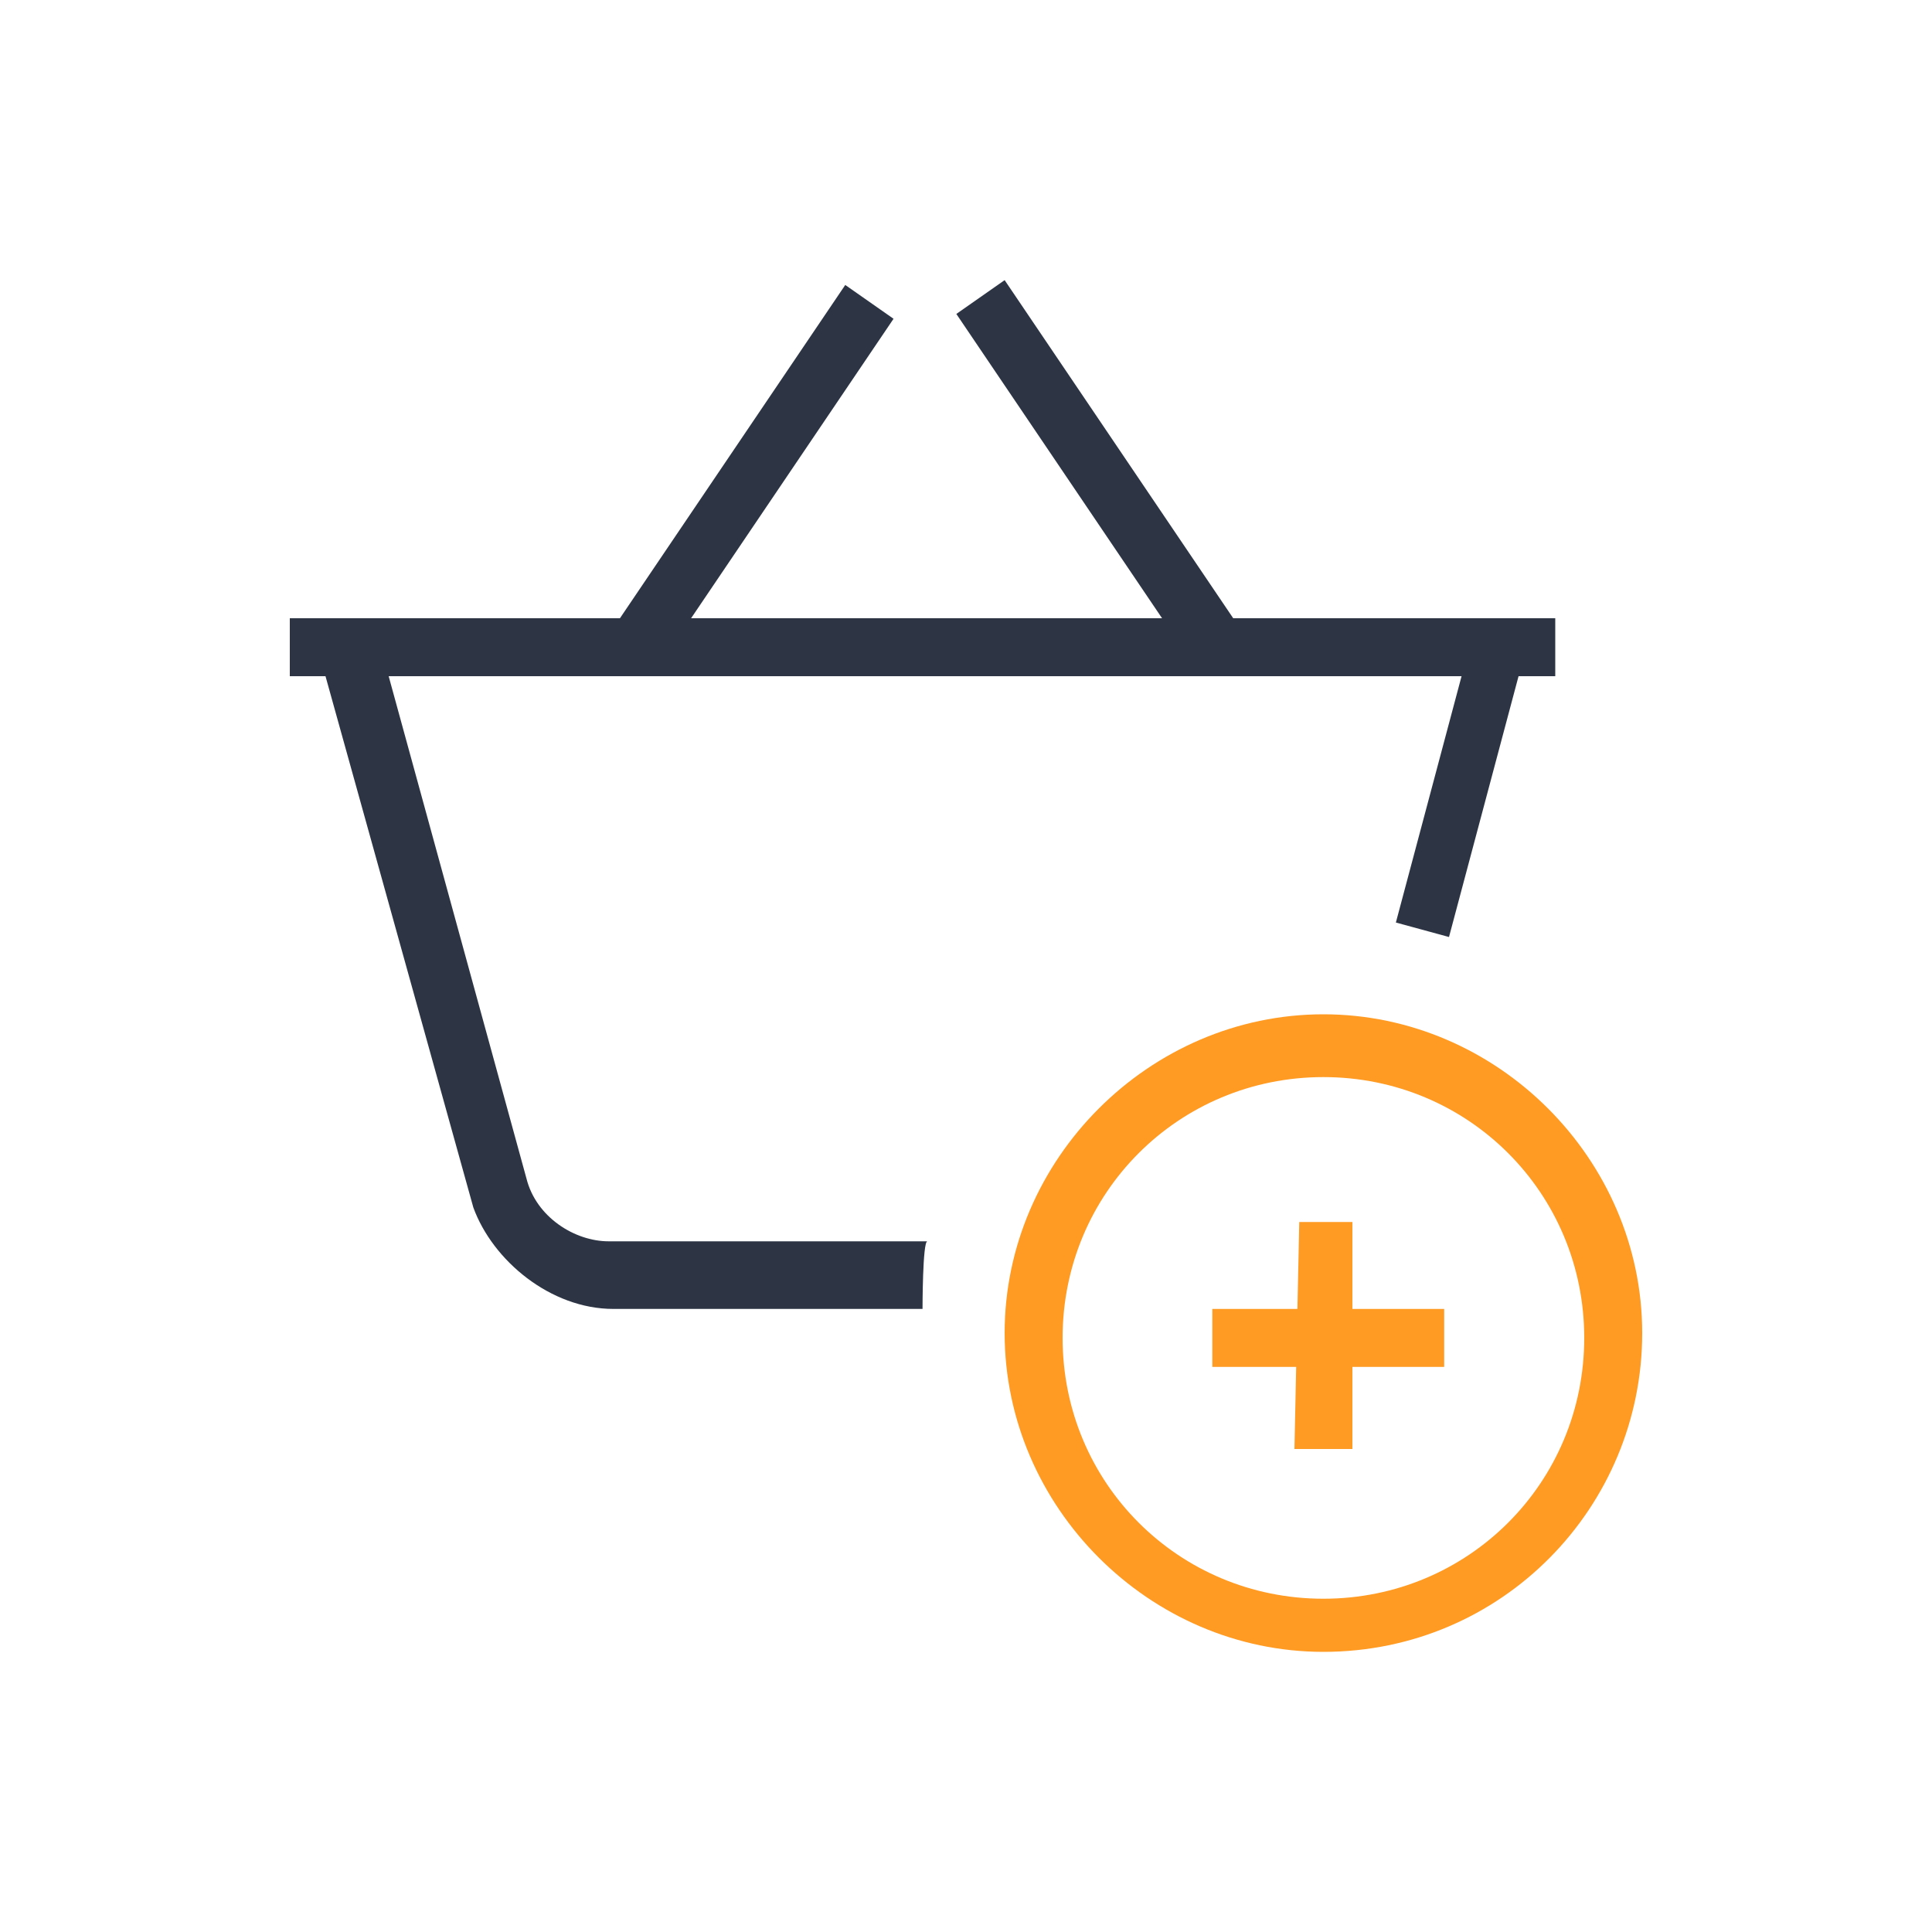<?xml version="1.0" encoding="utf-8"?>
<!-- Generator: Adobe Illustrator 26.2.1, SVG Export Plug-In . SVG Version: 6.00 Build 0)  -->
<svg version="1.1" id="图层_1" xmlns="http://www.w3.org/2000/svg" xmlns:xlink="http://www.w3.org/1999/xlink" x="0px" y="0px"
	 viewBox="0 0 40 40" style="enable-background:new 0 0 40 40;" xml:space="preserve">
<style type="text/css">
	.st0{fill:#2D3545;}
	.st1{fill:#FF9A22;}
</style>
<path class="st0" d="M6,12.8h26.2V14H6L6,12.8z"/>
<path class="st0" d="M28.9,19.1l1.6-6l1.1,0.3l-1.6,6L28.9,19.1z M19.1,27.1h-6.4c-1.3,0-2.5-1-2.9-2.1L6.6,13.5l1.2-0.4l3.1,11.3
	c0.2,0.8,1,1.3,1.7,1.3h6.6C19.1,25.7,19.1,27.1,19.1,27.1z M12.7,13l4.8-7.1l1,0.7l-4.8,7.1L12.7,13z M19.8,6.5l1-0.7l4.8,7.1
	l-1,0.7L19.8,6.5z"/>
<path class="st1" d="M27.4,34.2c-3.6,0-6.6-3-6.6-6.6s3-6.6,6.6-6.6s6.6,3,6.6,6.6S31.1,34.2,27.4,34.2z M27.4,22.3
	c-3,0-5.4,2.4-5.4,5.4s2.4,5.4,5.4,5.4s5.4-2.4,5.4-5.4S30.4,22.3,27.4,22.3z"/>
<path class="st1" d="M25.1,27.1h4.8v1.2h-4.8V27.1z"/>
<path class="st1" d="M26.9,25.3H28V30h-1.2L26.9,25.3z"/>
</svg>

